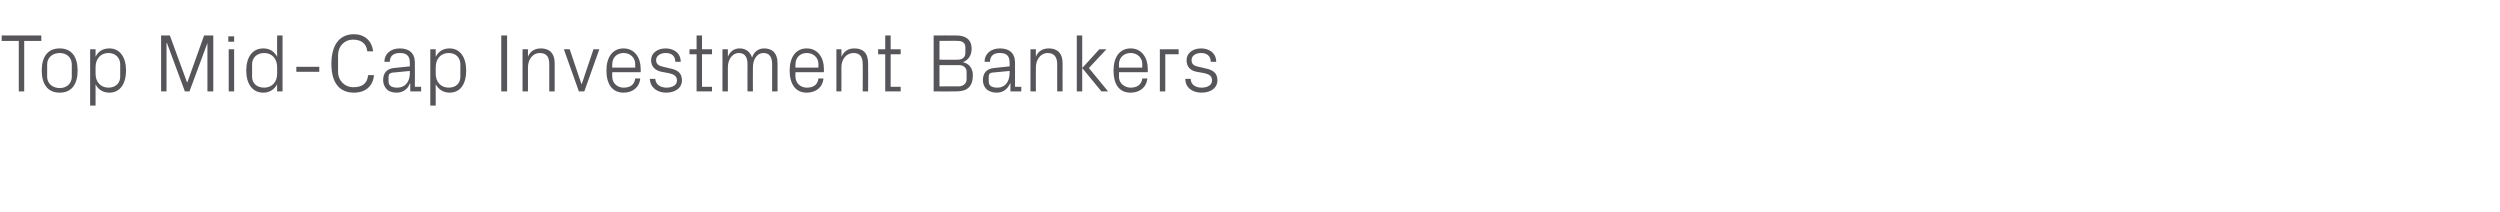 <?xml version="1.0" standalone="no"?><!DOCTYPE svg PUBLIC "-//W3C//DTD SVG 1.1//EN" "http://www.w3.org/Graphics/SVG/1.1/DTD/svg11.dtd"><svg xmlns="http://www.w3.org/2000/svg" version="1.1" width="599px" height="50.9px" viewBox="0 -6 599 50.9" style="top:-6px">  <desc>Top Mid Cap Investment Bankers</desc>  <defs/>  <g id="Polygon88323">    <path d="M 0.4 2.5 L 9.9 2.5 L 9.9 3.8 L 5.8 3.8 L 5.8 15.9 L 4.5 15.9 L 4.5 3.8 L 0.4 3.8 L 0.4 2.5 Z M 14.3 5.6 C 17.3 5.6 18.6 7.8 18.6 10.9 C 18.6 14 17.3 16.2 14.3 16.2 C 11.3 16.2 10 14 10 10.9 C 10 7.8 11.3 5.6 14.3 5.6 Z M 17.2 9.4 C 17.2 7.8 16 6.7 14.3 6.7 C 12.6 6.7 11.3 7.8 11.3 9.4 C 11.3 9.4 11.3 12.4 11.3 12.4 C 11.3 14 12.6 15.1 14.3 15.1 C 16 15.1 17.2 14 17.2 12.4 C 17.2 12.4 17.2 9.4 17.2 9.4 Z M 22.9 11.7 C 22.9 13.6 24.1 15 26 15 C 27.7 15 28.8 13.9 28.8 12.4 C 28.8 12.4 28.8 9.4 28.8 9.4 C 28.8 7.9 27.7 6.7 26 6.7 C 24.1 6.7 22.9 8.1 22.9 10.1 C 22.9 10.1 22.9 11.7 22.9 11.7 Z M 21.6 19.3 L 21.6 5.8 L 22.9 5.8 C 22.9 5.8 22.89 7.58 22.9 7.6 C 23.5 6.3 24.7 5.6 26.2 5.6 C 28.8 5.6 30.2 7.8 30.2 10.9 C 30.2 14 28.8 16.2 26.2 16.2 C 24.8 16.2 23.5 15.5 22.9 14.2 C 22.89 14.2 22.9 19.3 22.9 19.3 L 21.6 19.3 Z M 44.8 13.7 L 44.9 13.7 L 48.9 2.5 L 51.1 2.5 L 51.1 15.9 L 49.7 15.9 L 49.7 4.3 L 49.7 4.3 L 45.4 15.9 L 44.3 15.9 L 40 4.3 L 39.9 4.3 L 39.9 15.9 L 38.6 15.9 L 38.6 2.5 L 40.7 2.5 L 44.8 13.7 Z M 54.8 15.9 L 54.8 5.8 L 56.1 5.8 L 56.1 15.9 L 54.8 15.9 Z M 56.1 4 L 54.7 4 L 54.7 2.7 L 56.1 2.7 L 56.1 4 Z M 66.4 10.1 C 66.4 8.1 65.2 6.7 63.3 6.7 C 61.5 6.7 60.4 7.9 60.4 9.4 C 60.4 9.4 60.4 12.4 60.4 12.4 C 60.4 13.9 61.5 15 63.3 15 C 65.2 15 66.4 13.6 66.4 11.7 C 66.4 11.7 66.4 10.1 66.4 10.1 Z M 66.4 15.9 C 66.4 15.9 66.37 14.2 66.4 14.2 C 65.7 15.5 64.5 16.2 63.1 16.2 C 60.4 16.2 59 14 59 10.9 C 59 7.8 60.4 5.6 63.1 5.6 C 64.6 5.6 65.7 6.3 66.4 7.6 C 66.37 7.58 66.4 2.5 66.4 2.5 L 67.7 2.5 L 67.7 15.9 L 66.4 15.9 Z M 71 10 L 76.5 10 L 76.5 11.2 L 71 11.2 L 71 10 Z M 79.4 9.3 C 79.4 5.1 81.1 2.2 84.8 2.2 C 87.3 2.2 89.1 3.7 89.4 6.3 C 89.4 6.3 88 6.3 88 6.3 C 87.8 4.3 86.4 3.5 84.6 3.5 C 82.5 3.5 81 5.1 81 7.2 C 81 7.2 81 11.2 81 11.2 C 81 13.4 82.7 14.9 84.6 14.9 C 86.7 14.9 88 14.1 88.2 12 C 88.2 12 89.6 12 89.6 12 C 89.4 14.6 87.6 16.2 84.8 16.2 C 81.3 16.2 79.4 13.8 79.4 9.3 Z M 98.2 9 C 98.2 7.2 97.2 6.7 95.8 6.7 C 94.3 6.7 93.4 7.4 93.4 8.8 C 93.4 8.8 92.1 8.8 92.1 8.8 C 92.1 6.9 93.6 5.6 95.8 5.6 C 98 5.6 99.4 6.7 99.4 9 C 99.43 9.05 99.4 14.8 99.4 14.8 L 100.9 14.8 L 100.9 15.9 L 98.3 15.9 L 98.3 14 C 98.3 14 98.23 13.98 98.2 14 C 97.7 15.4 96.5 16.2 95 16.2 C 94 16.2 93.1 15.9 92.6 15.3 C 92.1 14.8 91.8 14 91.8 13.2 C 91.8 11.6 92.6 10.5 94.3 10.3 C 94.35 10.3 98.2 9.9 98.2 9.9 C 98.2 9.9 98.17 9.01 98.2 9 Z M 94 11.4 C 93.4 11.5 93.1 11.8 93.1 12.4 C 93.1 12.4 93.1 13.5 93.1 13.5 C 93.1 14.6 93.9 15 95.2 15 C 97.1 15 98.2 13.6 98.2 11.5 C 98.17 11.54 98.2 11 98.2 11 C 98.2 11 93.97 11.42 94 11.4 Z M 104.4 11.7 C 104.4 13.6 105.6 15 107.5 15 C 109.3 15 110.3 13.9 110.3 12.4 C 110.3 12.4 110.3 9.4 110.3 9.4 C 110.3 7.9 109.3 6.7 107.5 6.7 C 105.6 6.7 104.4 8.1 104.4 10.1 C 104.4 10.1 104.4 11.7 104.4 11.7 Z M 103.1 19.3 L 103.1 5.8 L 104.4 5.8 C 104.4 5.8 104.4 7.58 104.4 7.6 C 105.1 6.3 106.2 5.6 107.7 5.6 C 110.3 5.6 111.7 7.8 111.7 10.9 C 111.7 14 110.4 16.2 107.7 16.2 C 106.3 16.2 105.1 15.5 104.4 14.2 C 104.4 14.2 104.4 19.3 104.4 19.3 L 103.1 19.3 Z M 120.1 2.5 L 121.5 2.5 L 121.5 15.9 L 120.1 15.9 L 120.1 2.5 Z M 131.6 9.4 C 131.6 7.8 131.1 6.7 129.3 6.7 C 127.7 6.7 126.5 8.2 126.5 10.1 C 126.48 10.14 126.5 15.9 126.5 15.9 L 125.2 15.9 L 125.2 5.8 L 126.5 5.8 C 126.5 5.8 126.48 7.6 126.5 7.6 C 127 6.3 128.1 5.6 129.6 5.6 C 131.5 5.6 132.9 6.6 132.9 9.2 C 132.88 9.21 132.9 15.9 132.9 15.9 L 131.6 15.9 C 131.6 15.9 131.59 9.44 131.6 9.4 Z M 139.4 14.1 L 142.2 5.8 L 143.6 5.8 L 140 15.9 L 138.7 15.9 L 135.1 5.8 L 136.5 5.8 L 139.3 14.1 L 139.4 14.1 Z M 152.2 9.4 C 152.2 7.7 150.9 6.7 149.4 6.7 C 147.9 6.7 146.7 7.7 146.7 9.4 C 146.66 9.4 146.7 10.2 146.7 10.2 L 152.2 10.2 C 152.2 10.2 152.16 9.4 152.2 9.4 Z M 153.4 12.8 C 153.2 15 151.5 16.2 149.4 16.2 C 146.6 16.2 145.3 14 145.3 10.9 C 145.3 7.8 146.7 5.6 149.4 5.6 C 152.1 5.6 153.5 7.9 153.5 10.4 C 153.55 10.43 153.5 11.3 153.5 11.3 L 146.7 11.3 C 146.7 11.3 146.66 12.37 146.7 12.4 C 146.7 14 148 15 149.4 15 C 150.9 15 152 14.4 152.2 12.8 C 152.2 12.8 153.4 12.8 153.4 12.8 Z M 160.6 10.4 C 162.5 10.8 163.4 11.6 163.4 13.3 C 163.4 14.9 162 16.2 159.6 16.2 C 157.5 16.2 155.8 15 155.7 12.9 C 155.7 12.9 157 12.9 157 12.9 C 157.1 14.3 158.3 15 159.7 15 C 161.1 15 162.2 14.4 162.2 13.3 C 162.2 12.3 161.6 11.8 160.1 11.5 C 160.1 11.5 158.5 11.2 158.5 11.2 C 157 10.9 156 10 156 8.4 C 156 6.8 157.4 5.6 159.5 5.6 C 161.3 5.6 163.1 6.6 163.1 8.8 C 163.1 8.8 161.8 8.8 161.8 8.8 C 161.8 7.3 160.8 6.7 159.5 6.7 C 158.2 6.7 157.2 7.4 157.2 8.4 C 157.2 9.4 157.9 9.8 158.9 10 C 158.9 10 160.6 10.4 160.6 10.4 Z M 168.2 14.8 L 170.6 14.8 L 170.6 15.9 L 166.9 15.9 L 166.9 7 L 165.2 7 L 165.2 5.8 L 166.9 5.8 L 166.9 2.5 L 168.2 2.5 L 168.2 5.8 L 170.6 5.8 L 170.6 7 L 168.2 7 L 168.2 14.8 Z M 173.1 5.8 L 174.4 5.8 C 174.4 5.8 174.42 7.6 174.4 7.6 C 174.9 6.4 175.8 5.6 177.2 5.6 C 178.6 5.6 179.7 6.3 180.2 7.8 C 180.6 6.5 181.6 5.6 183.1 5.6 C 184.9 5.6 186.3 6.6 186.3 9.2 C 186.3 9.21 186.3 15.9 186.3 15.9 L 185 15.9 C 185 15.9 185.01 9.39 185 9.4 C 185 7.7 184.4 6.7 182.9 6.7 C 181.5 6.7 180.4 8.1 180.4 10.1 C 180.36 10.1 180.4 15.9 180.4 15.9 L 179.1 15.9 C 179.1 15.9 179.07 9.39 179.1 9.4 C 179.1 7.7 178.5 6.7 177 6.7 C 175.6 6.7 174.4 8.1 174.4 10.1 C 174.42 10.1 174.4 15.9 174.4 15.9 L 173.1 15.9 L 173.1 5.8 Z M 196.1 9.4 C 196.1 7.7 194.8 6.7 193.3 6.7 C 191.8 6.7 190.6 7.7 190.6 9.4 C 190.55 9.4 190.6 10.2 190.6 10.2 L 196.1 10.2 C 196.1 10.2 196.06 9.4 196.1 9.4 Z M 197.3 12.8 C 197.1 15 195.4 16.2 193.3 16.2 C 190.5 16.2 189.2 14 189.2 10.9 C 189.2 7.8 190.6 5.6 193.3 5.6 C 196 5.6 197.4 7.9 197.4 10.4 C 197.44 10.43 197.4 11.3 197.4 11.3 L 190.6 11.3 C 190.6 11.3 190.55 12.37 190.6 12.4 C 190.6 14 191.9 15 193.3 15 C 194.8 15 195.9 14.4 196.1 12.8 C 196.1 12.8 197.3 12.8 197.3 12.8 Z M 206.7 9.4 C 206.7 7.8 206.2 6.7 204.5 6.7 C 202.8 6.7 201.6 8.2 201.6 10.1 C 201.64 10.14 201.6 15.9 201.6 15.9 L 200.4 15.9 L 200.4 5.8 L 201.6 5.8 C 201.6 5.8 201.64 7.6 201.6 7.6 C 202.2 6.3 203.2 5.6 204.7 5.6 C 206.7 5.6 208 6.6 208 9.2 C 208.04 9.21 208 15.9 208 15.9 L 206.7 15.9 C 206.7 15.9 206.75 9.44 206.7 9.4 Z M 213.4 14.8 L 215.8 14.8 L 215.8 15.9 L 212.1 15.9 L 212.1 7 L 210.4 7 L 210.4 5.8 L 212.1 5.8 L 212.1 2.5 L 213.4 2.5 L 213.4 5.8 L 215.8 5.8 L 215.8 7 L 213.4 7 L 213.4 14.8 Z M 225.1 3.8 L 225.1 8.3 C 225.1 8.3 229.54 8.34 229.5 8.3 C 230.6 8.3 231.3 7.7 231.3 6.7 C 231.3 6.7 231.3 5.3 231.3 5.3 C 231.3 4.3 230.6 3.8 229.5 3.8 C 229.54 3.76 225.1 3.8 225.1 3.8 Z M 233.1 12 C 233.1 14.8 231.7 15.9 229.1 15.9 C 229.06 15.94 223.7 15.9 223.7 15.9 L 223.7 2.5 C 223.7 2.5 229.06 2.47 229.1 2.5 C 231.3 2.5 232.8 3.4 232.8 5.7 C 232.8 7.3 232 8.4 230.7 8.9 C 232.2 9.2 233.1 10.4 233.1 12 Z M 231.6 11.2 C 231.6 10.2 230.8 9.6 229.8 9.6 C 229.76 9.62 225.1 9.6 225.1 9.6 L 225.1 14.7 C 225.1 14.7 229.64 14.65 229.6 14.7 C 230.8 14.7 231.6 14 231.6 13 C 231.6 13 231.6 11.2 231.6 11.2 Z M 241.9 9 C 241.9 7.2 241 6.7 239.5 6.7 C 238.1 6.7 237.2 7.4 237.2 8.8 C 237.2 8.8 235.9 8.8 235.9 8.8 C 235.9 6.9 237.4 5.6 239.6 5.6 C 241.8 5.6 243.2 6.7 243.2 9 C 243.2 9.05 243.2 14.8 243.2 14.8 L 244.7 14.8 L 244.7 15.9 L 242.1 15.9 L 242.1 14 C 242.1 14 241.99 13.98 242 14 C 241.4 15.4 240.3 16.2 238.8 16.2 C 237.8 16.2 236.9 15.9 236.3 15.3 C 235.8 14.8 235.5 14 235.5 13.2 C 235.5 11.6 236.3 10.5 238.1 10.3 C 238.11 10.3 241.9 9.9 241.9 9.9 C 241.9 9.9 241.93 9.01 241.9 9 Z M 237.7 11.4 C 237.1 11.5 236.9 11.8 236.9 12.4 C 236.9 12.4 236.9 13.5 236.9 13.5 C 236.9 14.6 237.7 15 239 15 C 240.8 15 241.9 13.6 241.9 11.5 C 241.93 11.54 241.9 11 241.9 11 C 241.9 11 237.74 11.42 237.7 11.4 Z M 253.3 9.4 C 253.3 7.8 252.7 6.7 251 6.7 C 249.4 6.7 248.2 8.2 248.2 10.1 C 248.17 10.14 248.2 15.9 248.2 15.9 L 246.9 15.9 L 246.9 5.8 L 248.2 5.8 C 248.2 5.8 248.17 7.6 248.2 7.6 C 248.7 6.3 249.8 5.6 251.3 5.6 C 253.2 5.6 254.6 6.6 254.6 9.2 C 254.57 9.21 254.6 15.9 254.6 15.9 L 253.3 15.9 C 253.3 15.9 253.28 9.44 253.3 9.4 Z M 259.3 10.3 L 263.4 5.8 L 265.1 5.8 L 260.9 10.3 L 265.5 15.9 L 263.9 15.9 L 259.3 10.3 Z M 259.3 15.9 L 258 15.9 L 258 2.5 L 259.3 2.5 L 259.3 15.9 Z M 273.7 9.4 C 273.7 7.7 272.4 6.7 270.9 6.7 C 269.4 6.7 268.1 7.7 268.1 9.4 C 268.15 9.4 268.1 10.2 268.1 10.2 L 273.7 10.2 C 273.7 10.2 273.65 9.4 273.7 9.4 Z M 274.9 12.8 C 274.7 15 273 16.2 270.9 16.2 C 268 16.2 266.8 14 266.8 10.9 C 266.8 7.8 268.2 5.6 270.9 5.6 C 273.6 5.6 275 7.9 275 10.4 C 275.04 10.43 275 11.3 275 11.3 L 268.1 11.3 C 268.1 11.3 268.15 12.37 268.1 12.4 C 268.1 14 269.5 15 270.9 15 C 272.3 15 273.5 14.4 273.7 12.8 C 273.7 12.8 274.9 12.8 274.9 12.8 Z M 277.9 5.8 L 282.4 5.8 L 282.4 7 L 279.2 7 L 279.2 15.9 L 277.9 15.9 L 277.9 5.8 Z M 288.9 10.4 C 290.8 10.8 291.7 11.6 291.7 13.3 C 291.7 14.9 290.3 16.2 287.9 16.2 C 285.7 16.2 284 15 284 12.9 C 284 12.9 285.3 12.9 285.3 12.9 C 285.3 14.3 286.5 15 287.9 15 C 289.3 15 290.4 14.4 290.4 13.3 C 290.4 12.3 289.9 11.8 288.4 11.5 C 288.4 11.5 286.7 11.2 286.7 11.2 C 285.2 10.9 284.3 10 284.3 8.4 C 284.3 6.8 285.7 5.6 287.8 5.6 C 289.6 5.6 291.4 6.6 291.4 8.8 C 291.4 8.8 290.1 8.8 290.1 8.8 C 290.1 7.3 289 6.7 287.8 6.7 C 286.4 6.7 285.5 7.4 285.5 8.4 C 285.5 9.4 286.1 9.8 287.2 10 C 287.2 10 288.9 10.4 288.9 10.4 Z " stroke="none" fill="#575559"/>  </g></svg>